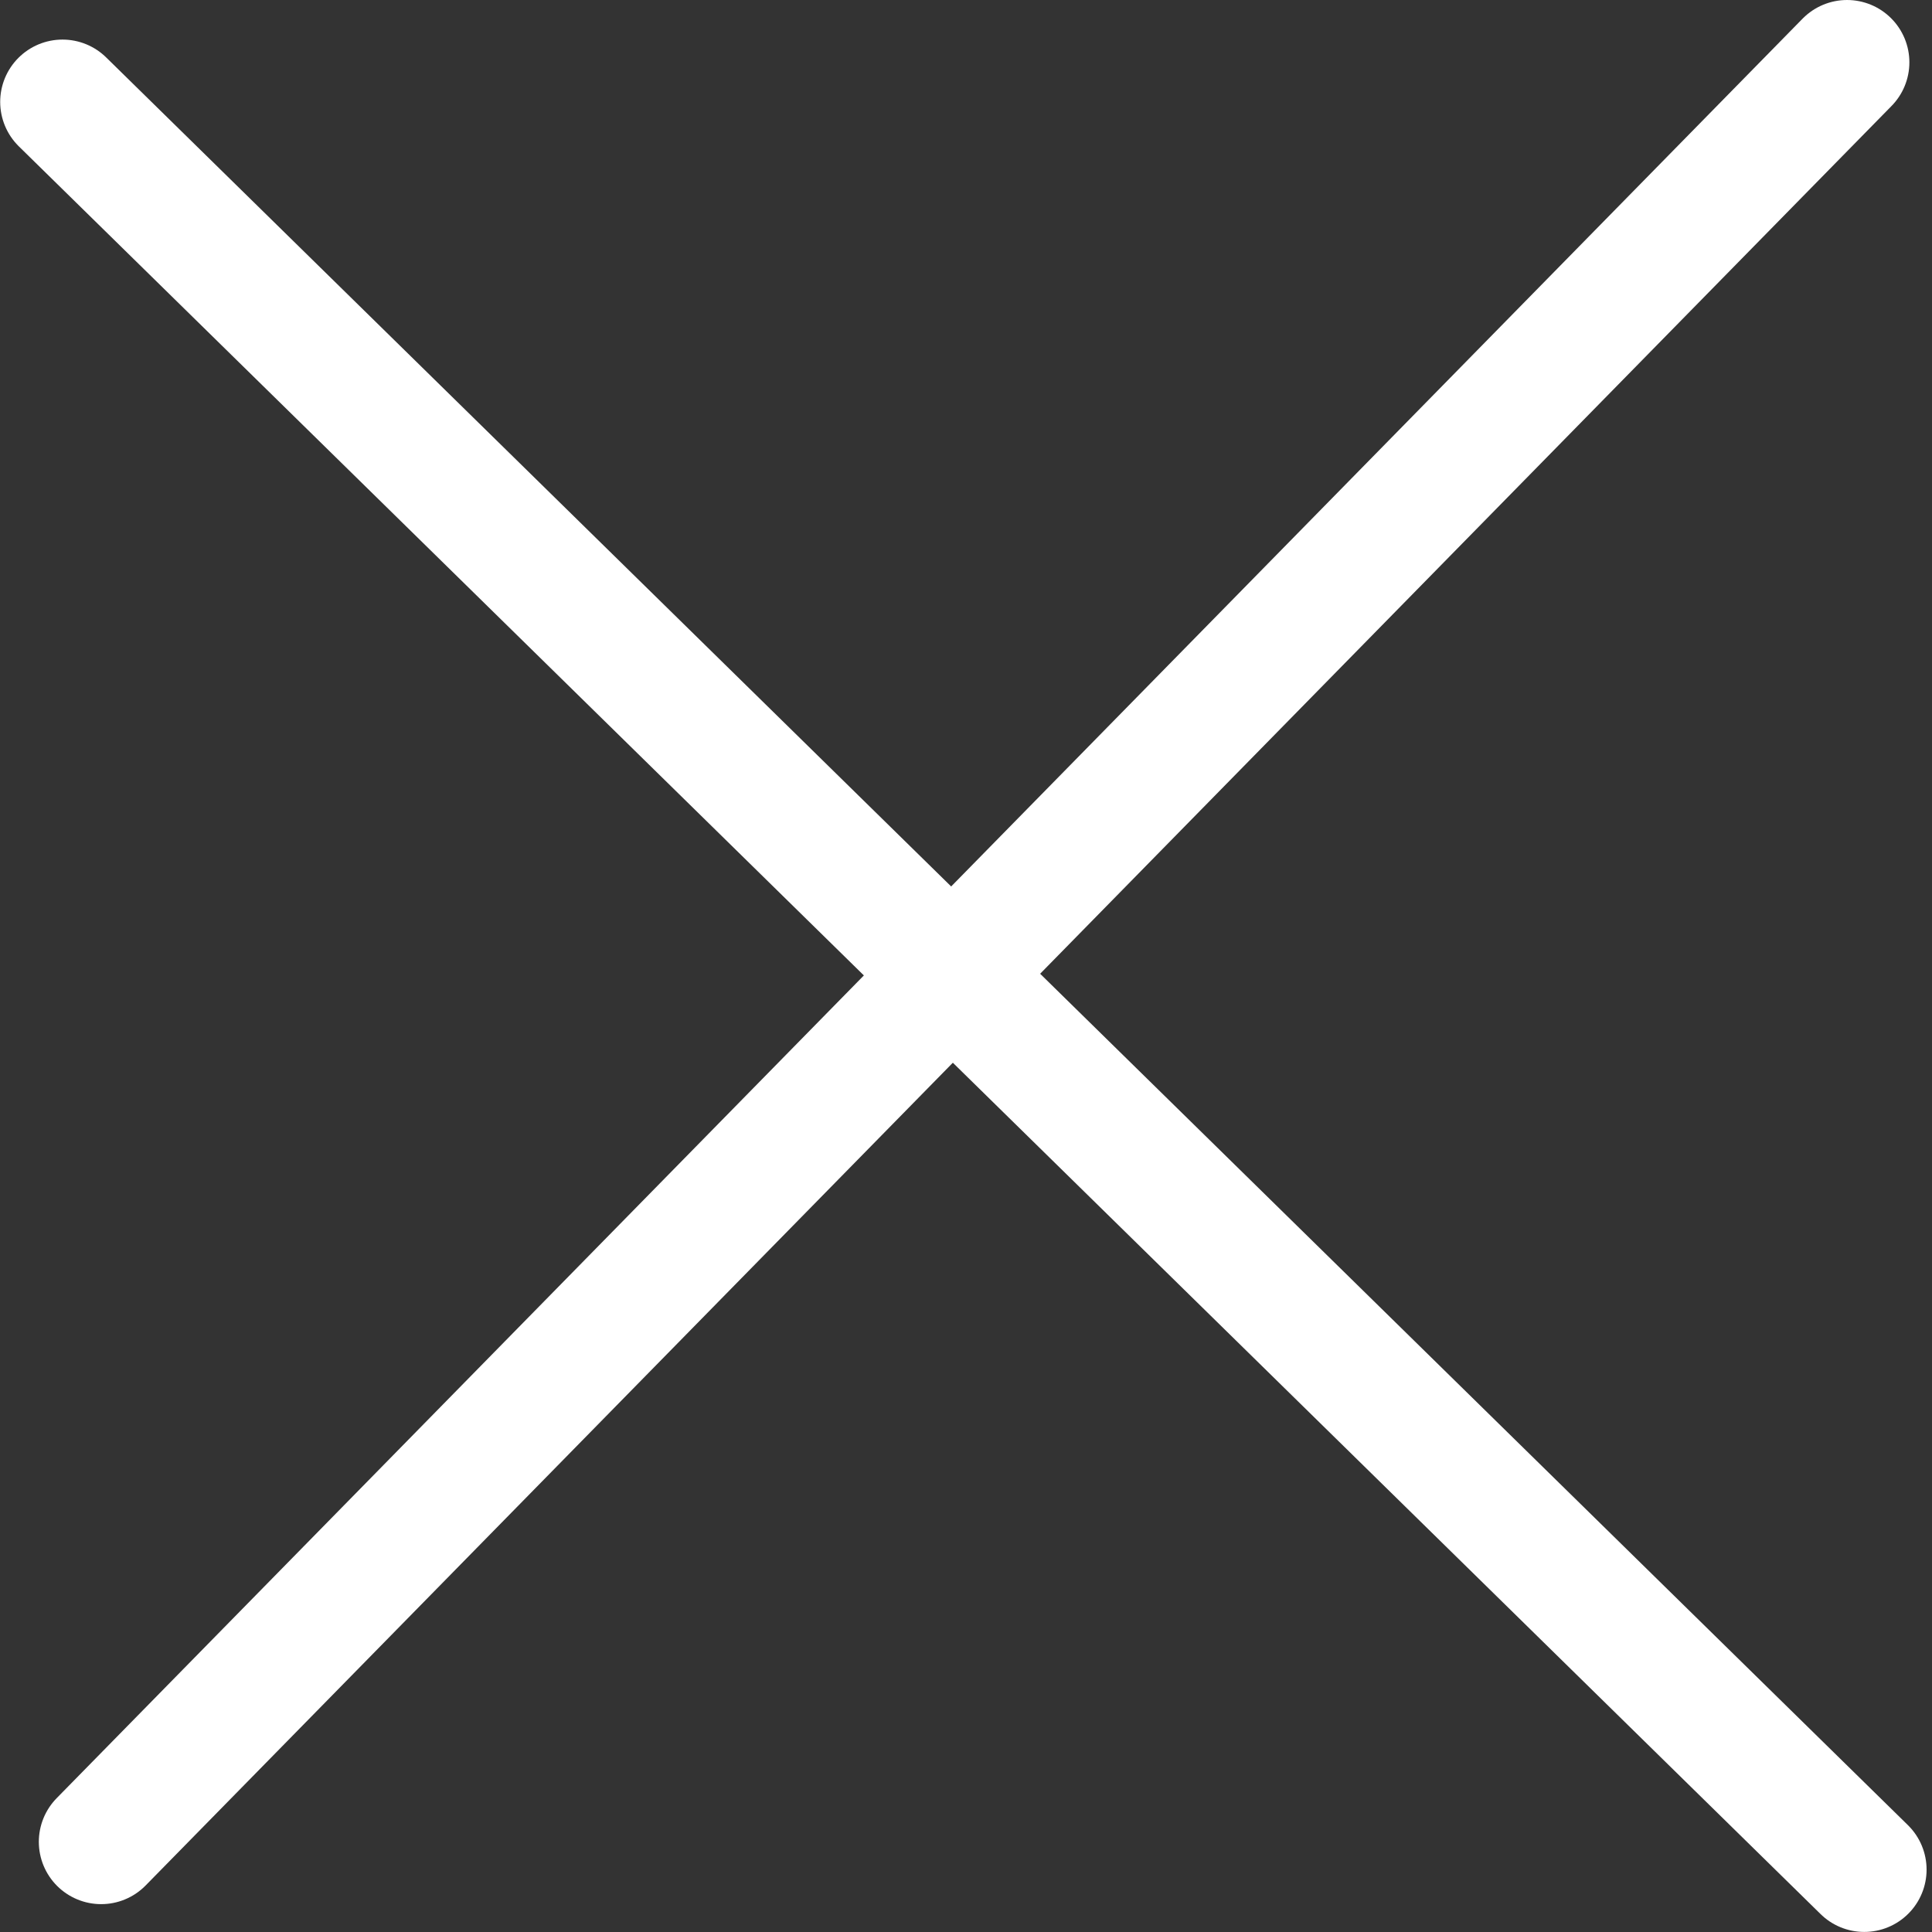 <svg xmlns="http://www.w3.org/2000/svg" width="31" height="31" viewBox="0 0 31 31" fill="none"><rect x="0" y="0" width="31" height="31" fill="#333333" stroke="none"/><path d="M29.913 29.999L1.003 1.635" stroke="white" stroke-width="2" stroke-linecap="round"></path><path d="M29.637 1L1.623 29.553" stroke="white" stroke-width="2" stroke-linecap="round"></path></svg>